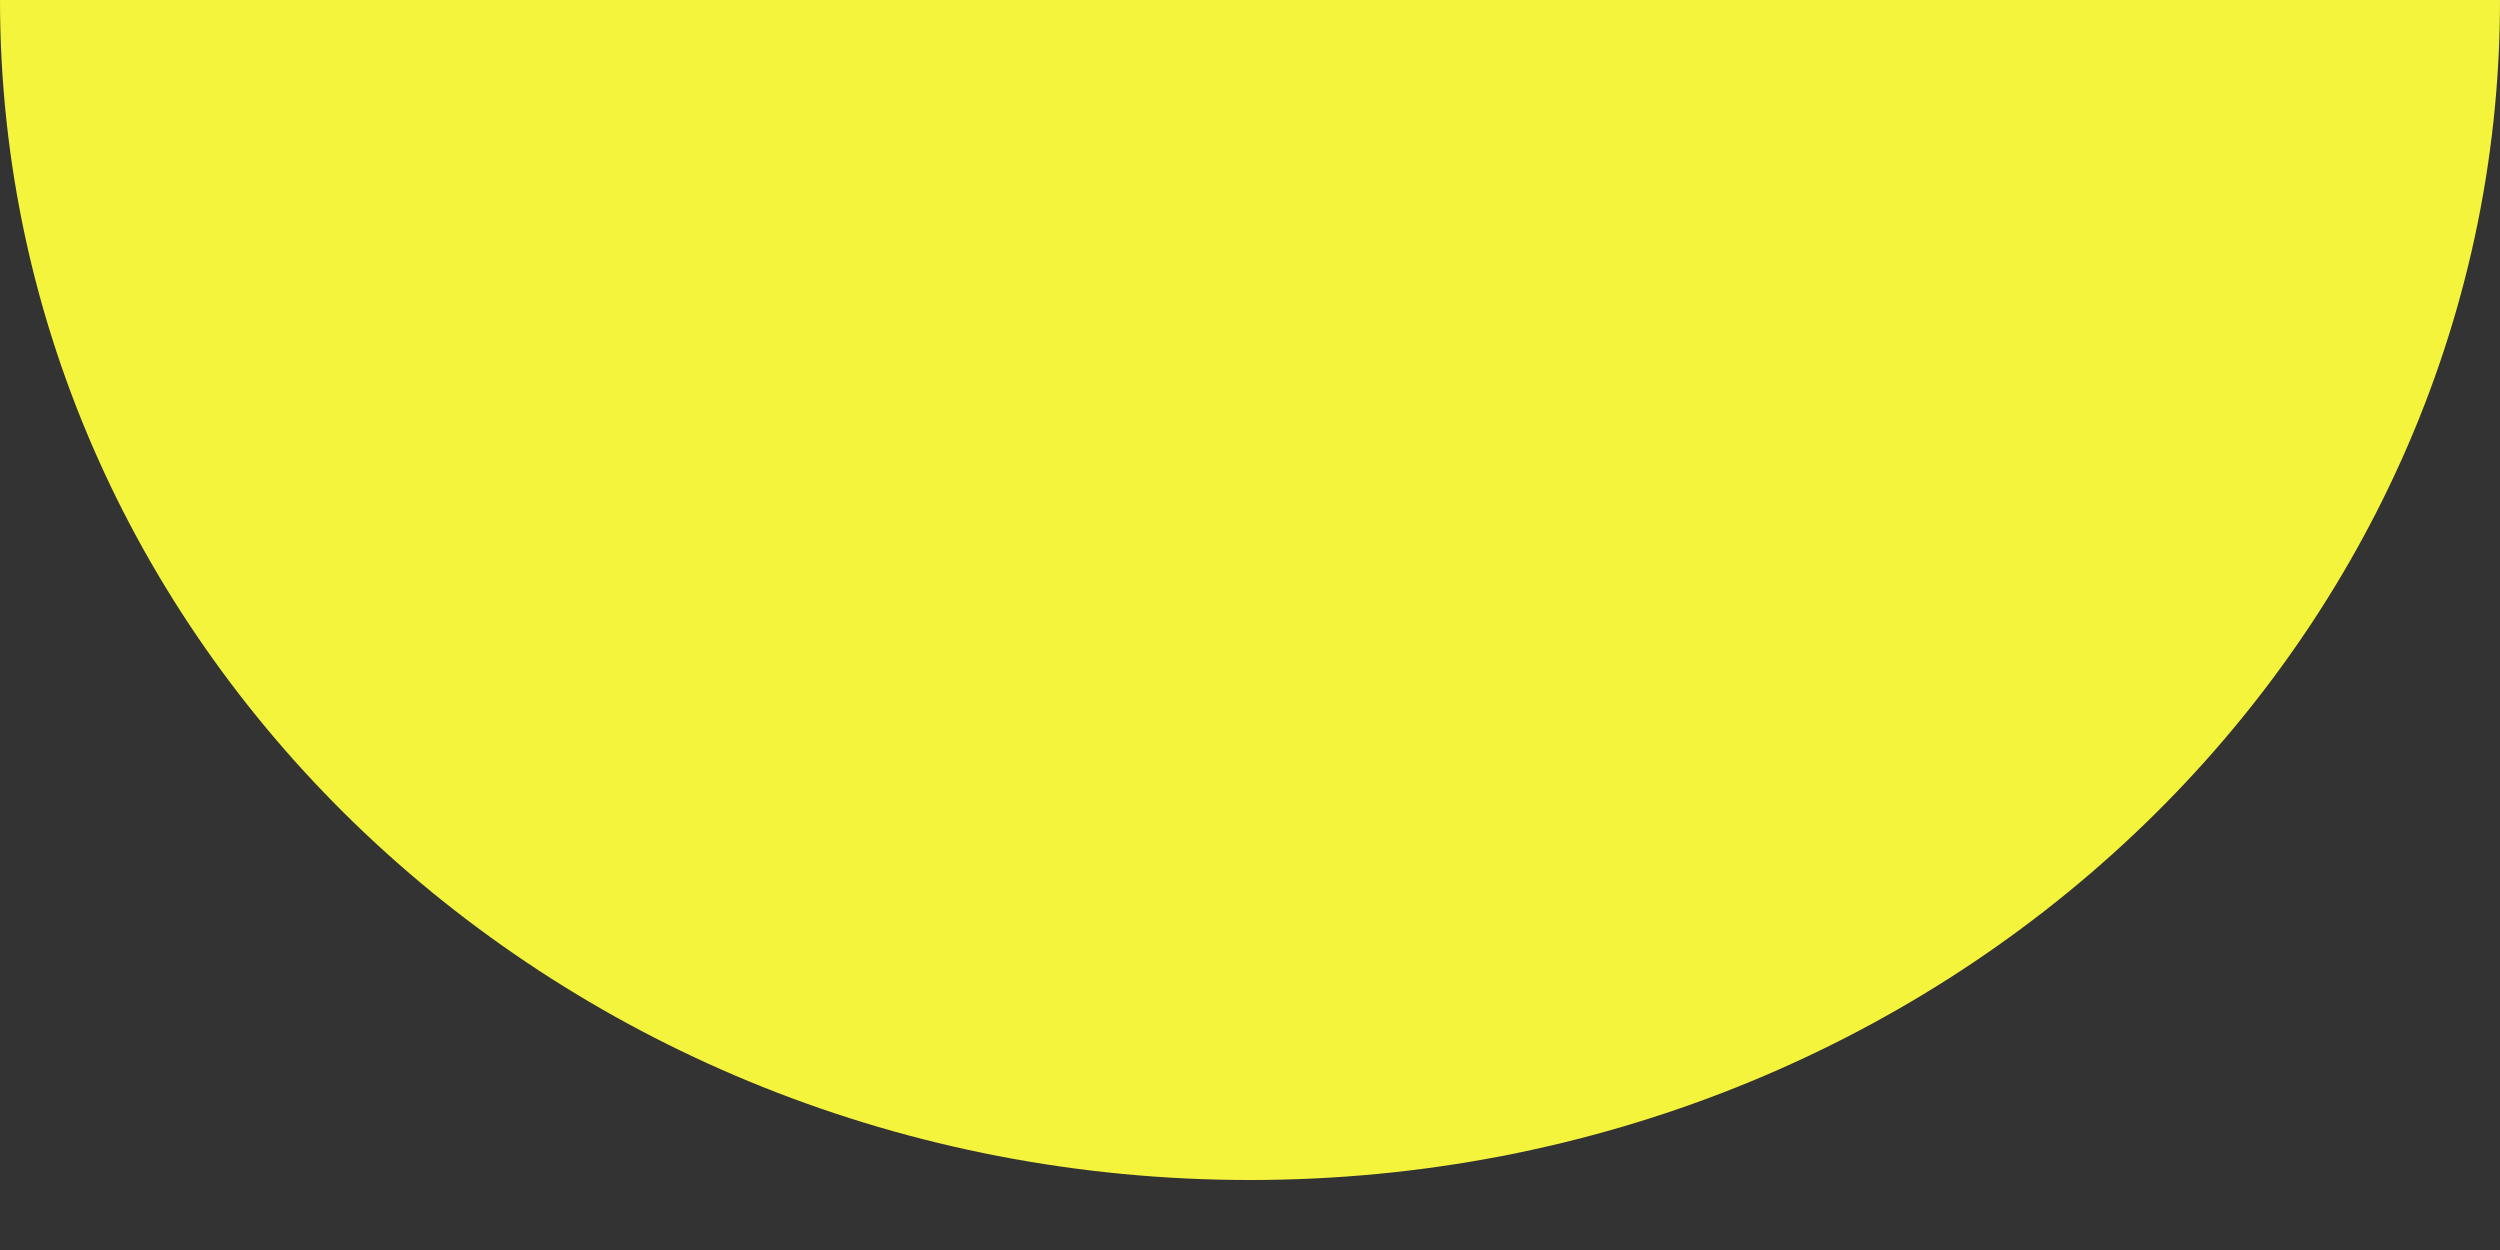 <?xml version="1.0" encoding="UTF-8"?>
<svg width="30px" height="15px" viewBox="0 0 30 15" version="1.1" xmlns="http://www.w3.org/2000/svg" xmlns:xlink="http://www.w3.org/1999/xlink">
    <rect x="0" y="0" width="30" height="15" fill="#333333" stroke="none"/>
    <title>Fill 4 Copy</title>
    <g id="One-Pager" stroke="none" stroke-width="1" fill="none" fill-rule="evenodd">
        <g id="Website-top-pp-XL" transform="translate(-128, -4716)" fill="#F4F43D">
            <g id="Group-11-Copy" transform="translate(0, 4043.5)">
                <g id="-list-module-infinite" transform="translate(0, 326)">
                    <path d="M158,346.5 C158,354.32 151.284,360.66 143,360.66 C134.716,360.66 128,354.32 128,346.5 L158,346.5 Z" id="Fill-4-Copy"></path>
                </g>
            </g>
        </g>
    </g>
</svg>